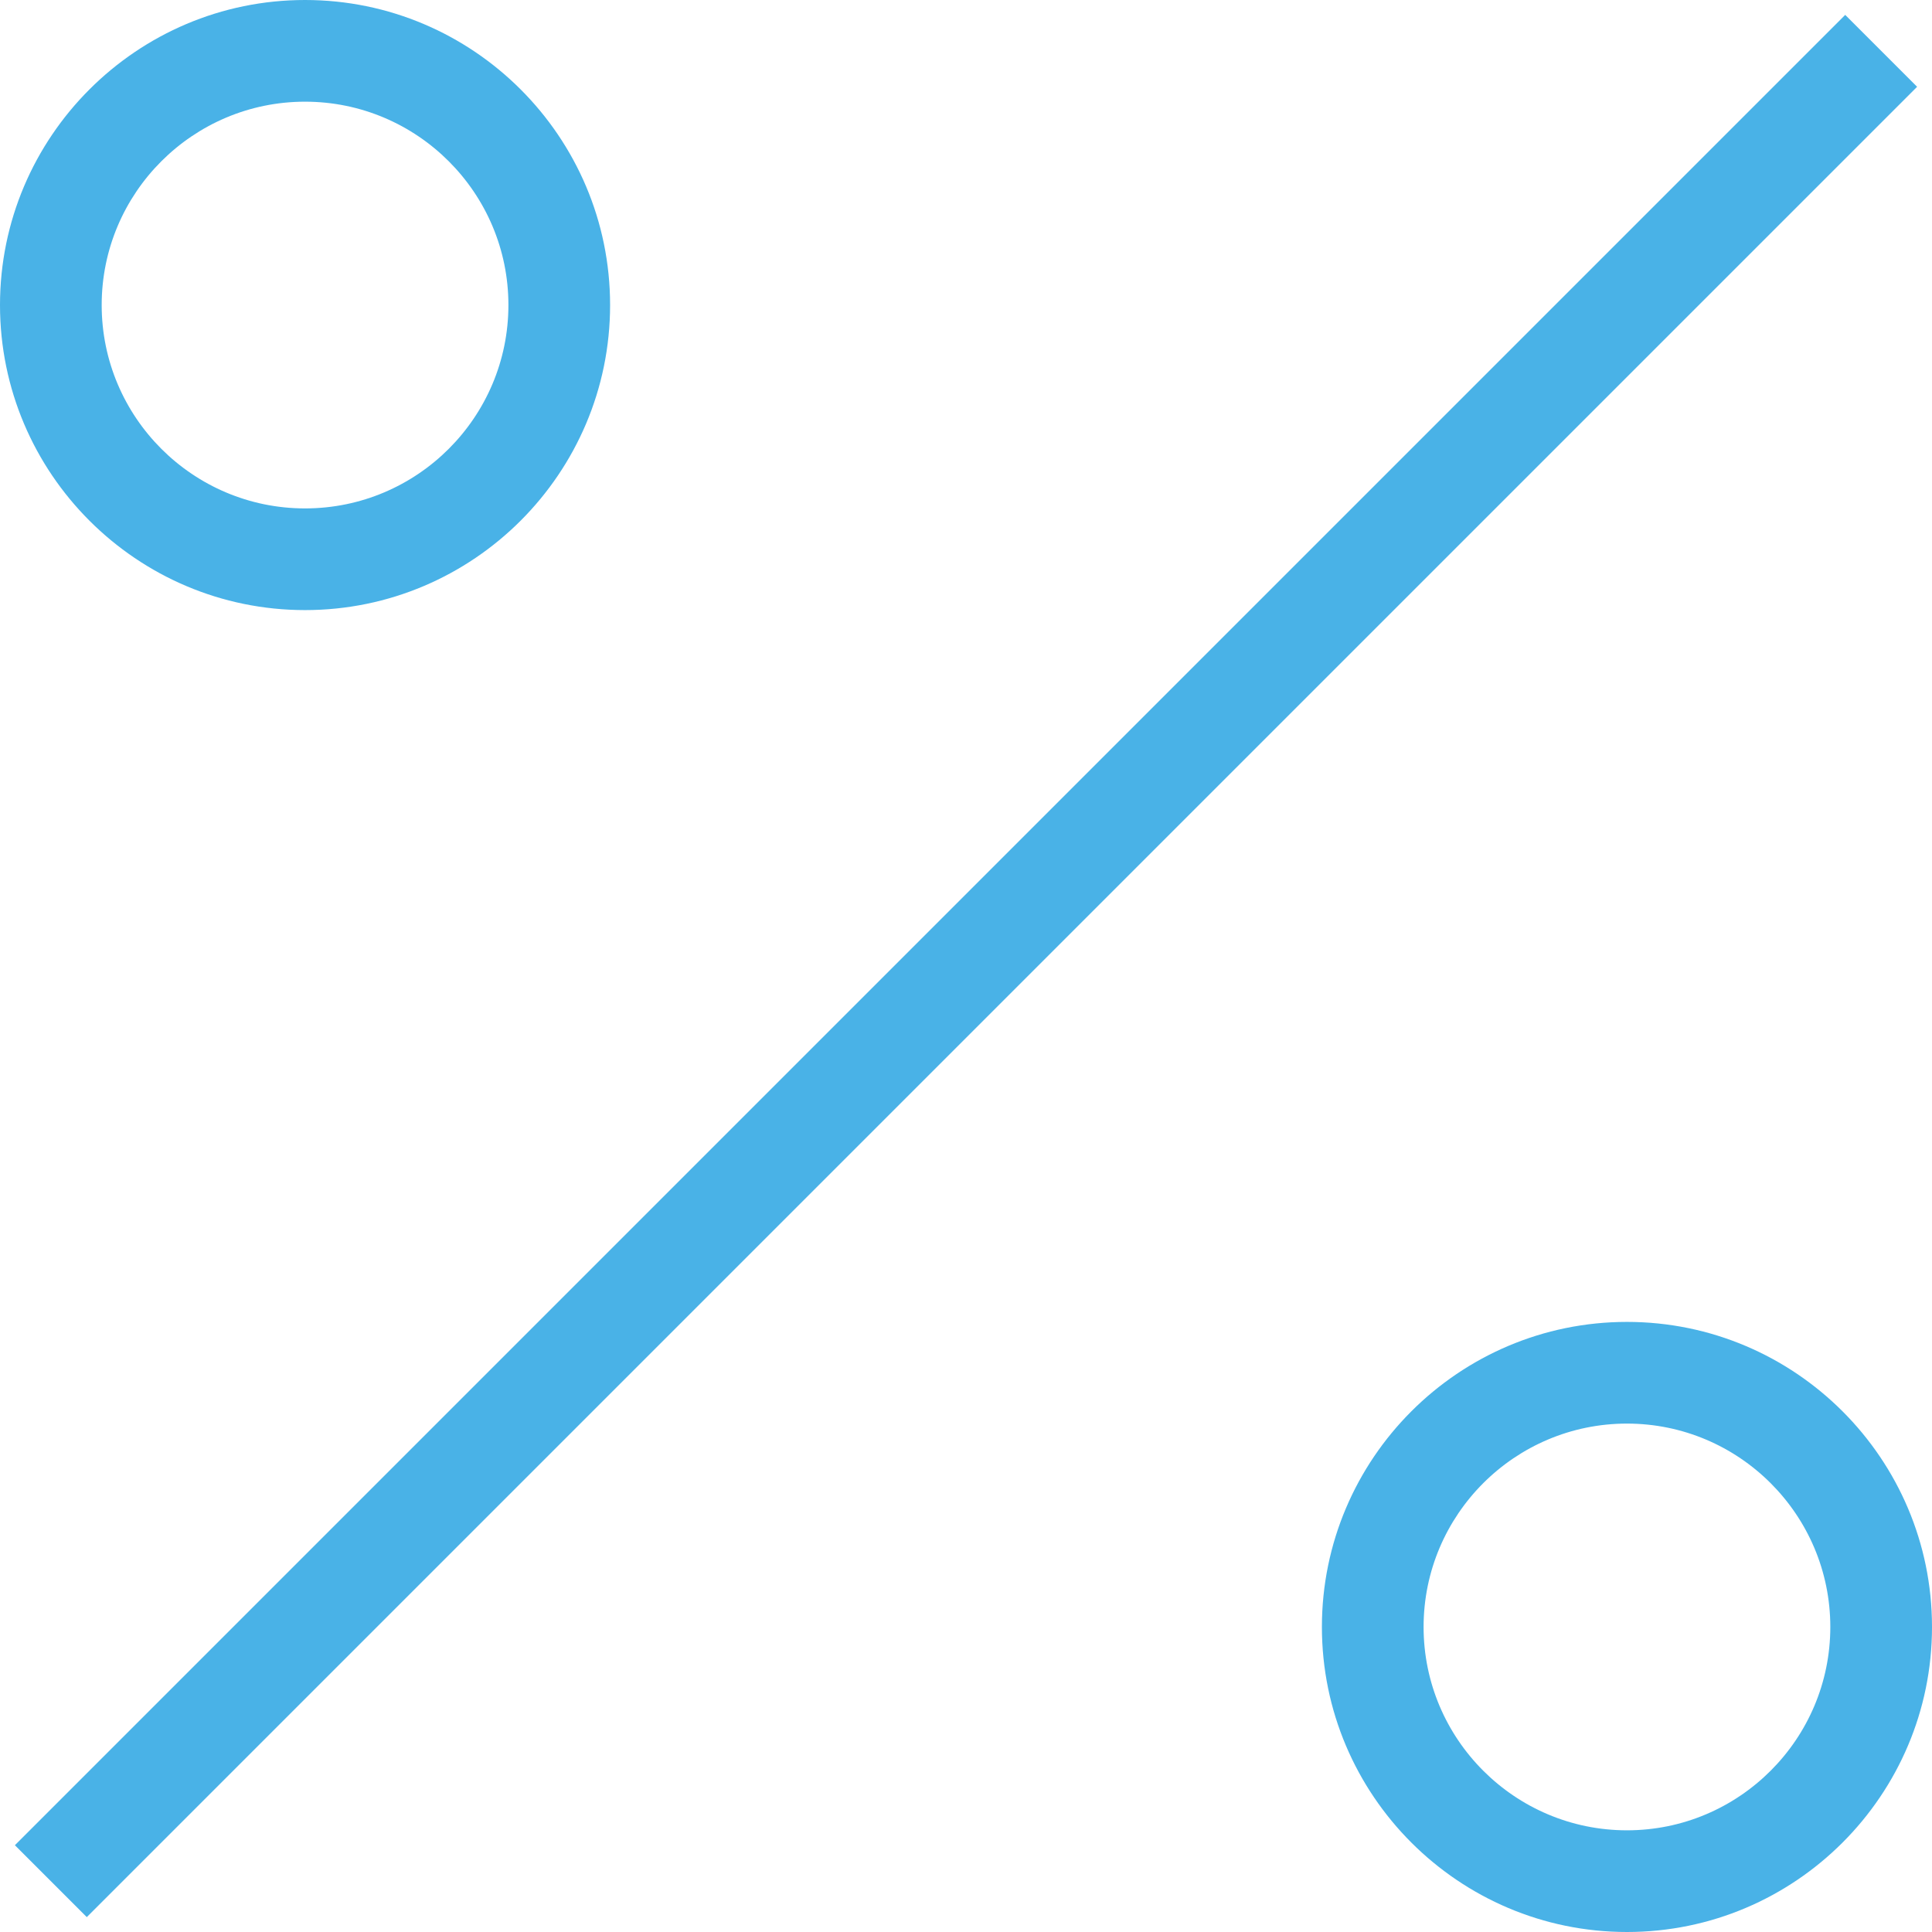 <?xml version="1.0" encoding="UTF-8"?>
<svg width="65px" height="65px" viewBox="0 0 65 65" version="1.1" xmlns="http://www.w3.org/2000/svg" xmlns:xlink="http://www.w3.org/1999/xlink">
    <!-- Generator: Sketch 52.6 (67491) - http://www.bohemiancoding.com/sketch -->
    <title>percent</title>
    <desc>Created with Sketch.</desc>
    <g id="Page-1" stroke="none" stroke-width="1" fill="none" fill-rule="evenodd">
        <g id="Artboard" transform="translate(-711, -402)" fill="#49B2E7">
            <g id="percent" transform="translate(711, 402)">
                <polygon id="Path" points="0.501 62.08 62.08 0.501 64.499 2.92 2.92 64.499"></polygon>
                <path d="M10.263,20.526 C15.923,20.526 20.526,15.923 20.526,10.263 C20.526,4.603 15.923,0 10.263,0 C4.603,0 0,4.603 0,10.263 C0,15.923 4.603,20.526 10.263,20.526 Z M10.263,3.421 C14.037,3.421 17.105,6.49 17.105,10.263 C17.105,14.037 14.037,17.105 10.263,17.105 C6.49,17.105 3.421,14.037 3.421,10.263 C3.421,6.49 6.49,3.421 10.263,3.421 Z" id="Shape" fill-rule="nonzero"></path>
                <path d="M54.737,44.474 C49.077,44.474 44.474,49.077 44.474,54.737 C44.474,60.397 49.077,65 54.737,65 C60.397,65 65,60.397 65,54.737 C65,49.077 60.397,44.474 54.737,44.474 Z M54.737,61.579 C50.963,61.579 47.895,58.51 47.895,54.737 C47.895,50.963 50.963,47.895 54.737,47.895 C58.51,47.895 61.579,50.963 61.579,54.737 C61.579,58.51 58.51,61.579 54.737,61.579 Z" id="Shape" fill-rule="nonzero"></path>
            </g>
        </g>
    </g>
</svg>